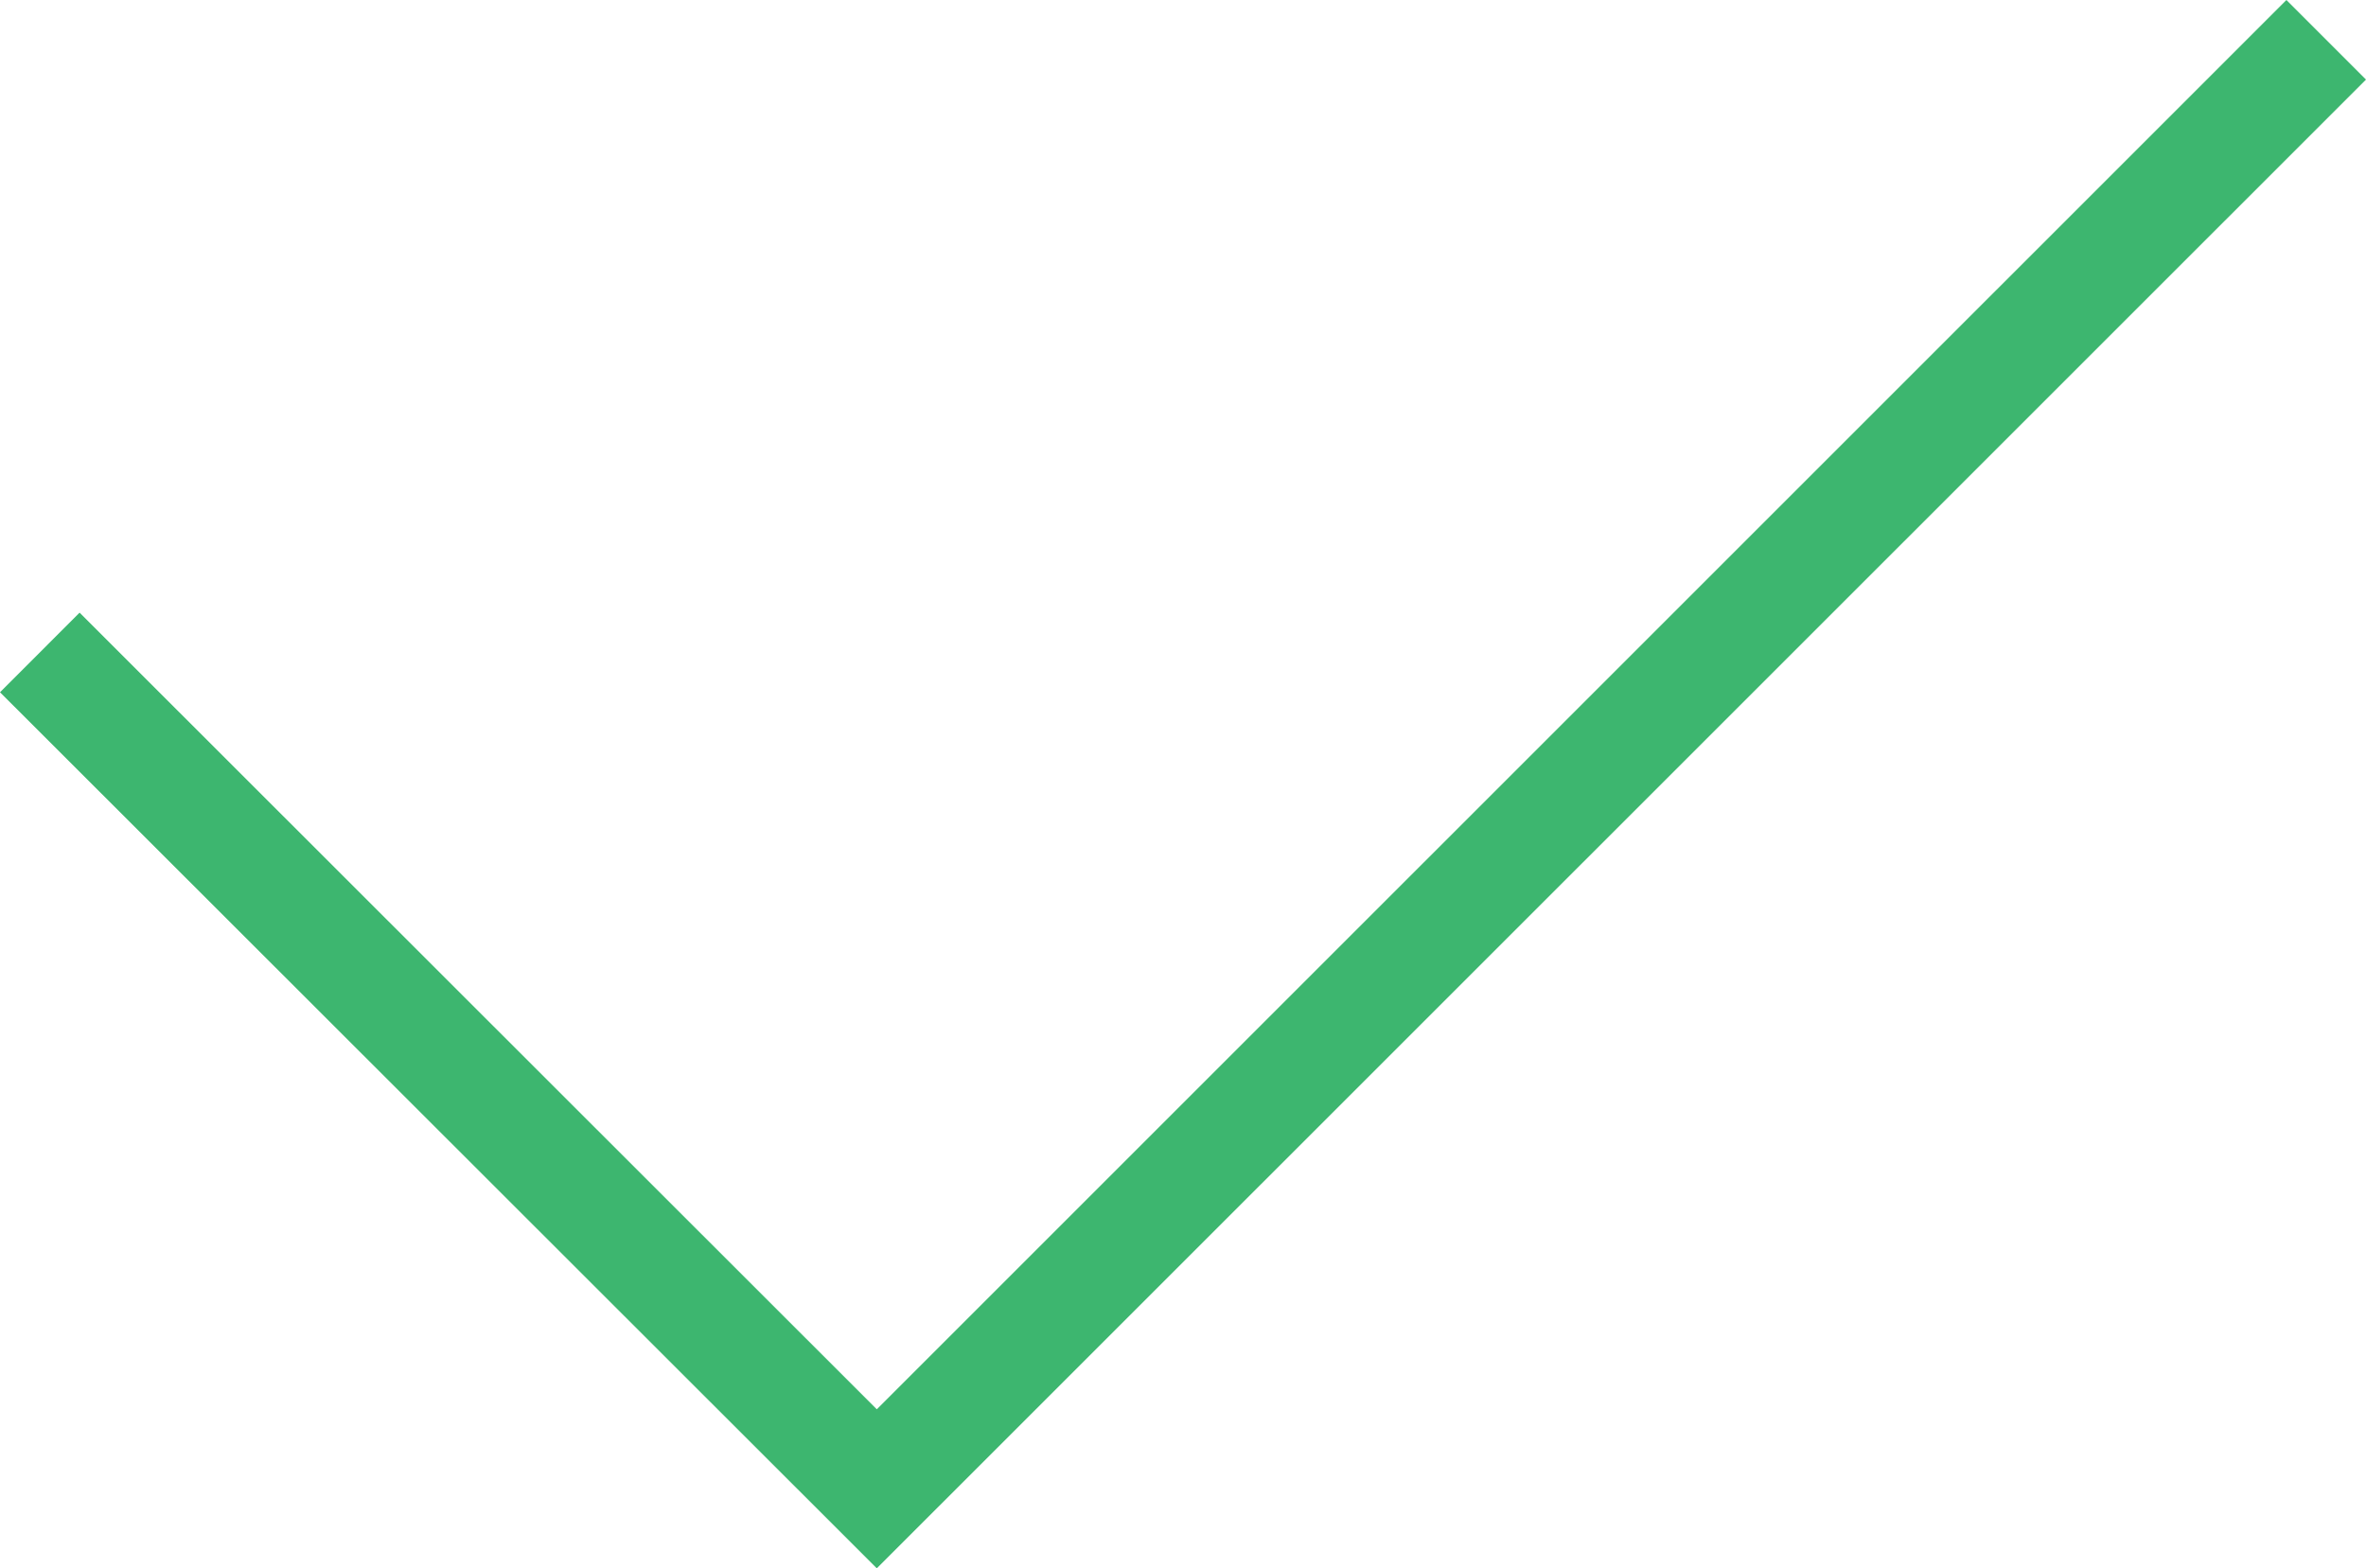 <?xml version="1.0" encoding="utf-8"?>
<!-- Generator: Adobe Illustrator 15.1.0, SVG Export Plug-In . SVG Version: 6.00 Build 0)  -->
<!DOCTYPE svg PUBLIC "-//W3C//DTD SVG 1.1//EN" "http://www.w3.org/Graphics/SVG/1.1/DTD/svg11.dtd">
<svg version="1.1" id="Layer_1" xmlns="http://www.w3.org/2000/svg" xmlns:xlink="http://www.w3.org/1999/xlink" x="0px" y="0px"
	 width="122.21px" height="81.017px" viewBox="0 0 122.21 81.017" enable-background="new 0 0 122.21 81.017" xml:space="preserve">
<g>
	<polygon fill="#3DB66F" points="45.289,81.017 0,35.761 4.111,31.649 45.289,72.802 118.099,0 122.21,4.111 	"/>
</g>
</svg>
